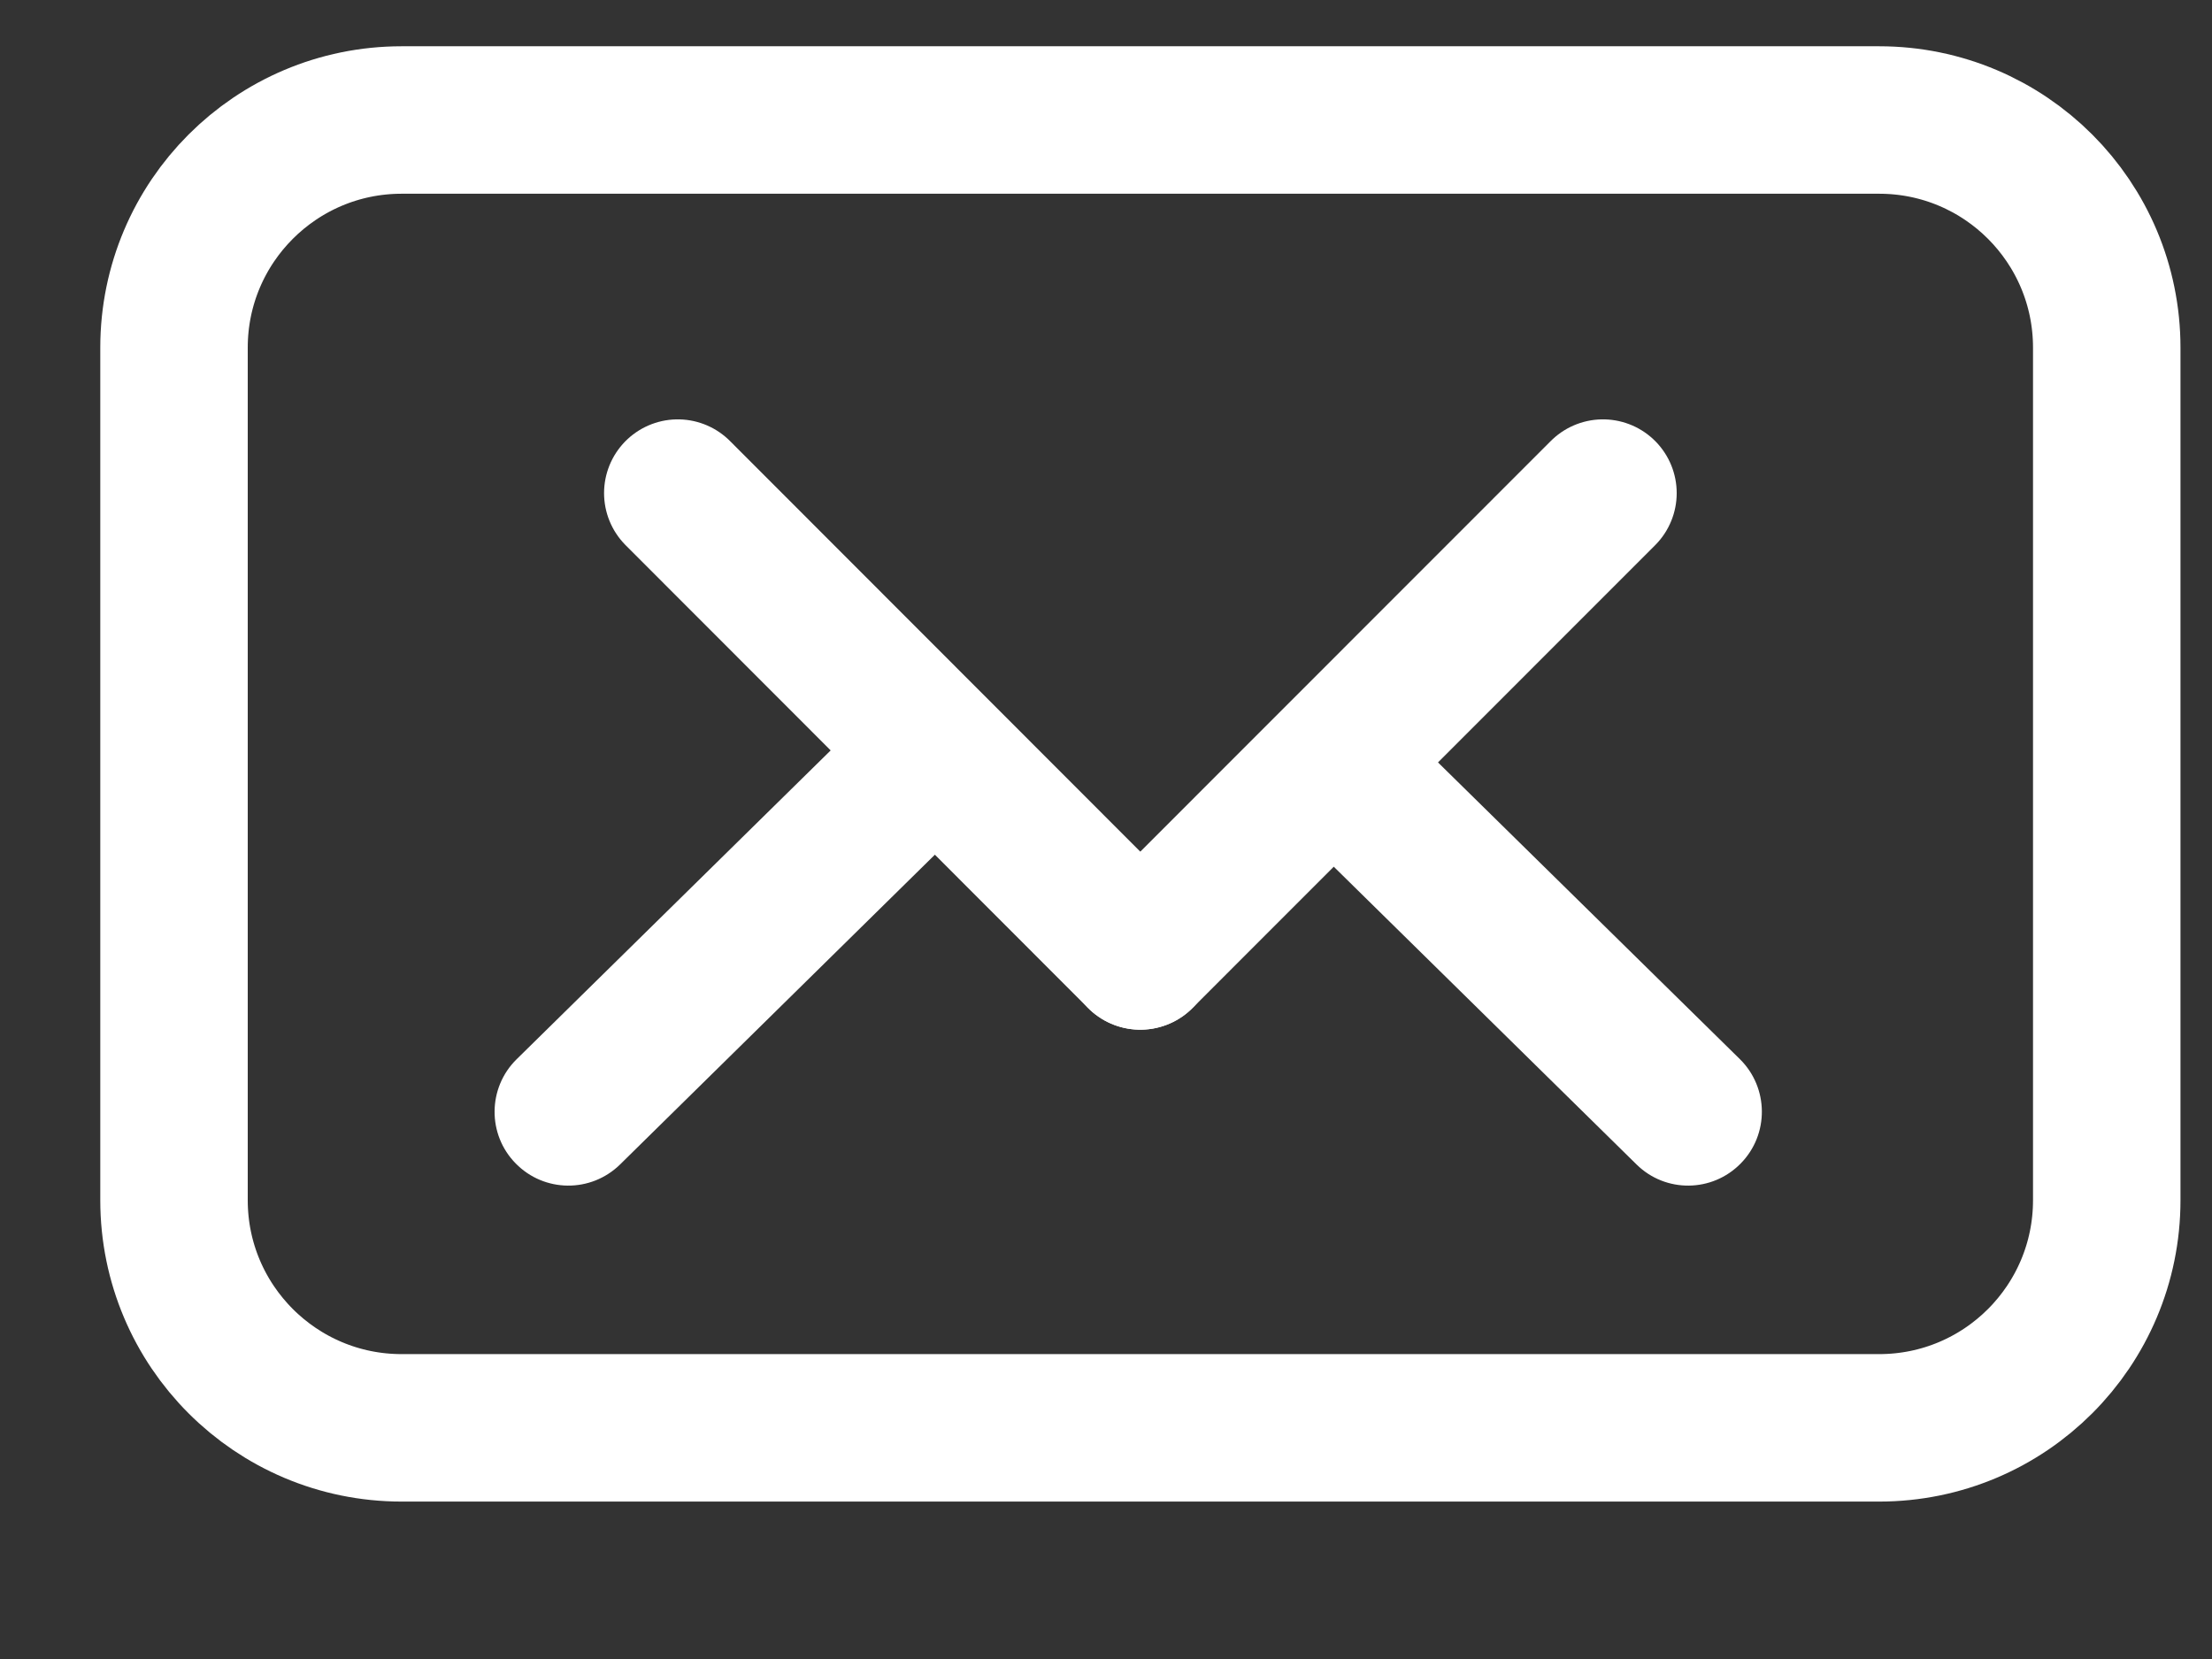 <svg width="12" height="9" viewBox="0 0 12 9" fill="none" xmlns="http://www.w3.org/2000/svg">
<rect x="0" y="0" width="12" height="9" fill="#333333" stroke="none"/>
<path d="M2.803 5.746C2.645 5.901 2.643 6.155 2.798 6.312C2.953 6.47 3.206 6.472 3.364 6.317L2.803 5.746ZM4.734 3.847L2.803 5.746L3.364 6.317L5.295 4.417L4.734 3.847Z" fill="white"/>
<path d="M9.439 5.746C9.596 5.901 9.598 6.155 9.443 6.312C9.288 6.47 9.035 6.472 8.878 6.317L9.439 5.746ZM7.507 3.847L9.439 5.746L8.878 6.317L6.946 4.417L7.507 3.847Z" fill="white"/>
<path d="M10.194 7.746H2.179C1.497 7.746 0.944 7.193 0.944 6.511V1.886C0.944 1.204 1.497 0.651 2.179 0.651H10.194C10.877 0.651 11.429 1.204 11.429 1.886V6.511C11.429 7.193 10.877 7.746 10.194 7.746Z" stroke="white" stroke-width="0.8" stroke-miterlimit="10" stroke-linecap="round"/>
<path d="M8.696 2.675L6.186 5.186" stroke="white" stroke-width="0.8" stroke-miterlimit="10" stroke-linecap="round"/>
<path d="M3.677 2.675L6.186 5.186" stroke="white" stroke-width="0.8" stroke-miterlimit="10" stroke-linecap="round"/>
</svg>
